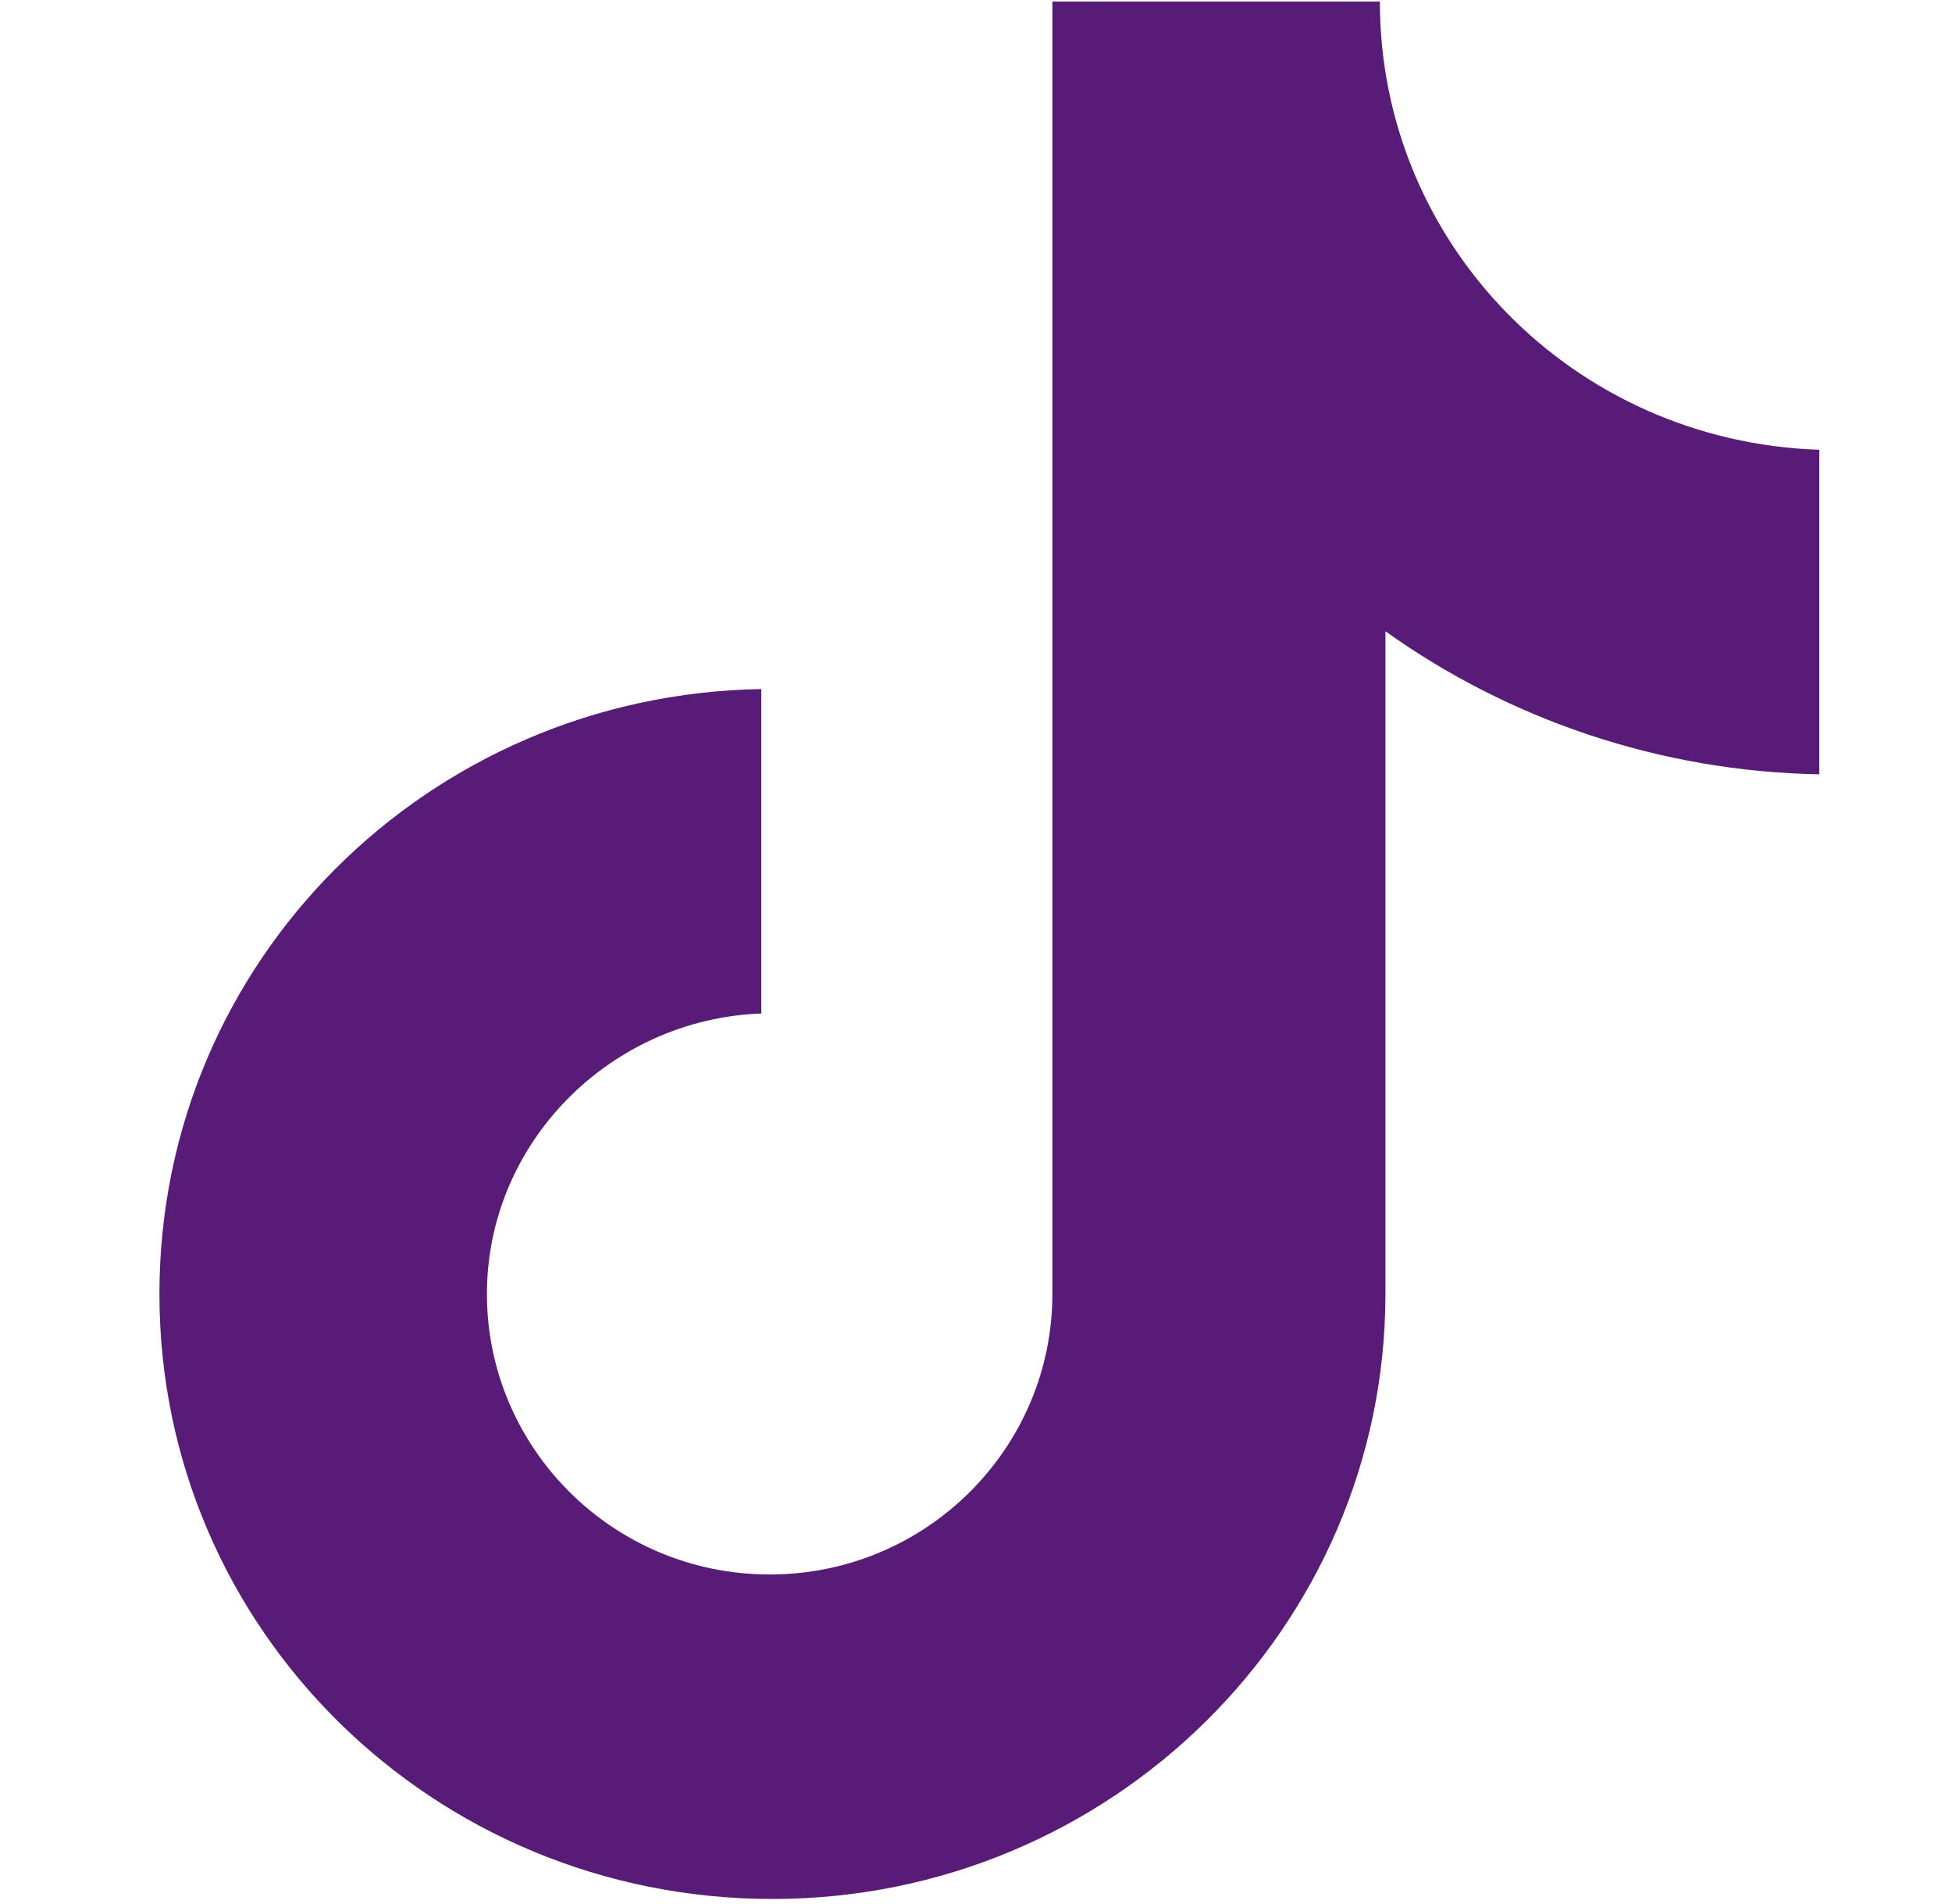 <svg width="40" height="39" viewBox="0 0 40 39" fill="none" xmlns="http://www.w3.org/2000/svg">
<g clip-path="url(#clip0_2660_1195)">
<path d="M28.276 0.032H21.565V26.511C21.565 29.666 18.984 32.257 15.772 32.257C12.56 32.257 9.978 29.666 9.978 26.511C9.978 23.412 12.502 20.877 15.6 20.764V14.117C8.774 14.229 3.267 19.694 3.267 26.511C3.267 33.384 8.889 38.905 15.829 38.905C22.769 38.905 28.39 33.328 28.39 26.511V12.933C30.914 14.736 34.012 15.807 37.281 15.863V9.215C32.234 9.046 28.276 4.99 28.276 0.032Z" fill="#581C78"/>
</g>
<defs>
<clipPath id="clip0_2660_1195">
<rect x="0.352" y="0.032" width="38.873" height="38.873" rx="5.07" fill="white"/>
</clipPath>
</defs>
</svg>
